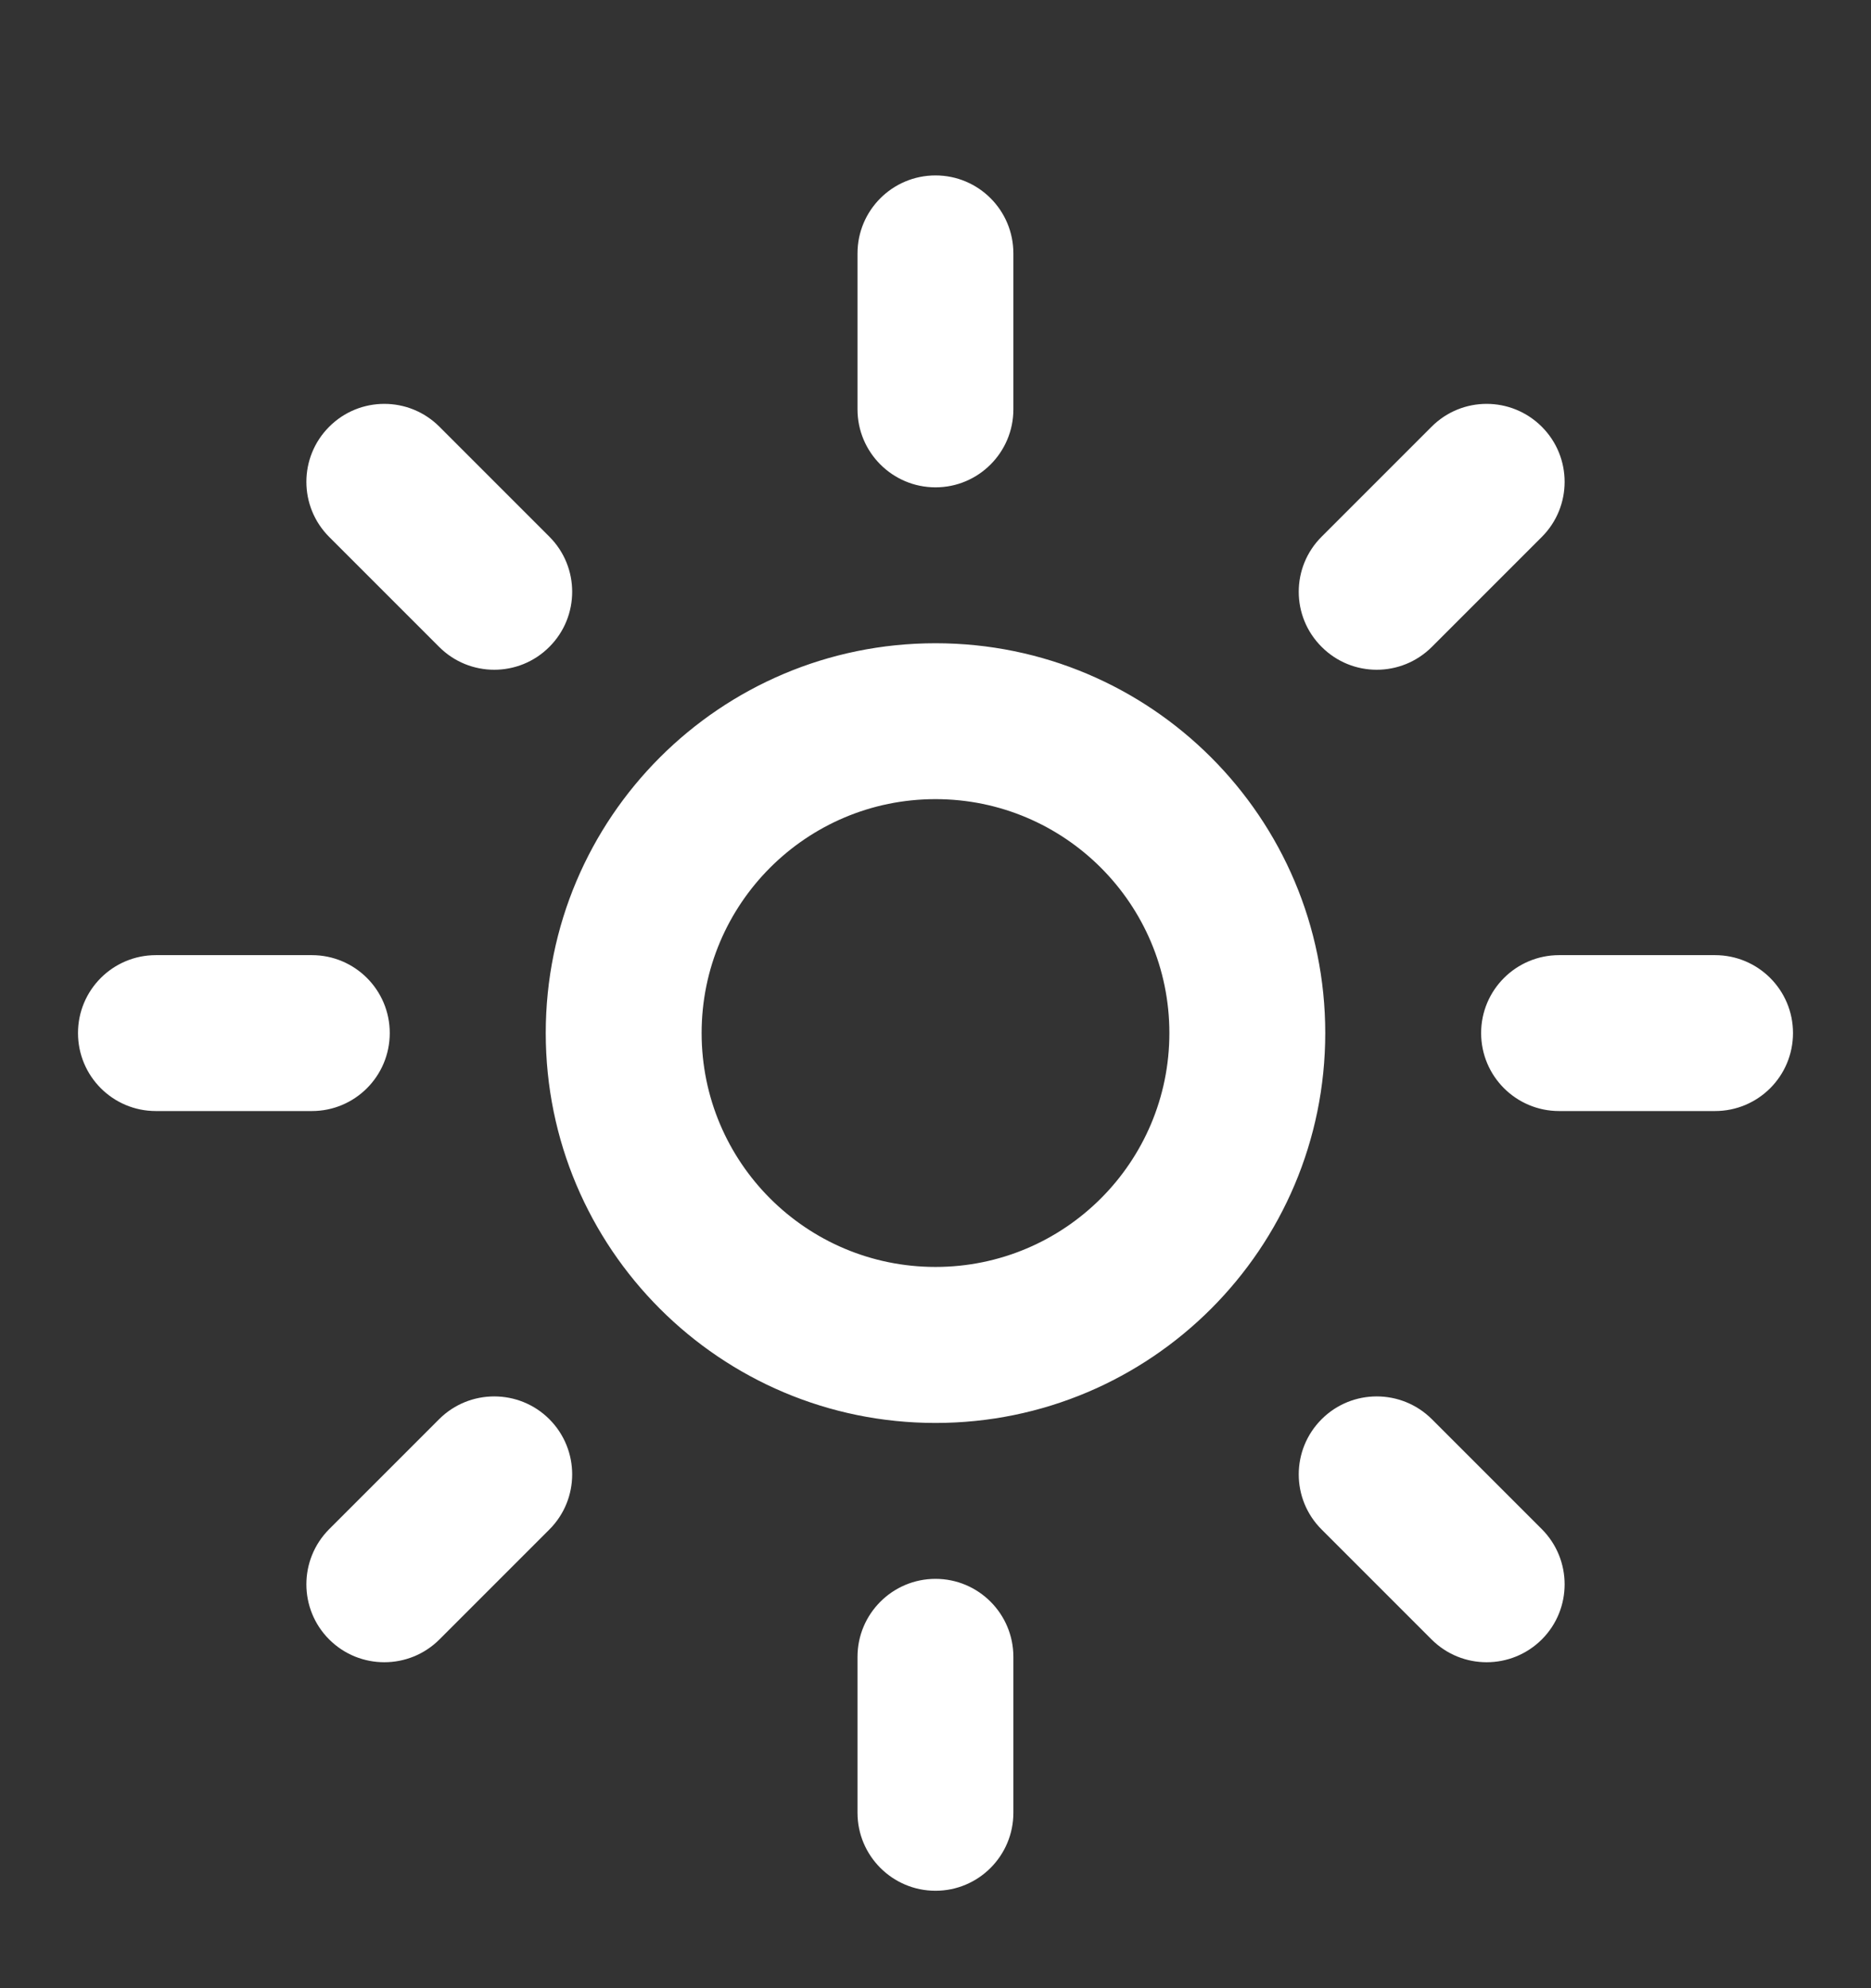 <svg xmlns="http://www.w3.org/2000/svg" width="16" height="17" viewBox="0 0 16 17" fill="none">
  <rect x="0" y="0" width="16" height="17" fill="#333333" stroke="none"/>
  <g clip-path="url(#clip0_4476_205)">
    <path fill-rule="evenodd" clip-rule="evenodd" d="M8 1.5C8.368 1.5 8.666 1.798 8.666 2.167V3.5C8.666 3.868 8.368 4.167 8 4.167C7.632 4.167 7.333 3.868 7.333 3.5V2.167C7.333 1.798 7.632 1.5 8 1.5ZM2.815 3.649C3.075 3.388 3.498 3.388 3.758 3.649L4.698 4.589C4.958 4.849 4.958 5.271 4.698 5.531C4.438 5.792 4.015 5.792 3.755 5.531L2.815 4.591C2.555 4.331 2.555 3.909 2.815 3.649ZM13.185 3.649C13.445 3.909 13.445 4.331 13.185 4.591L12.245 5.531C11.984 5.792 11.562 5.792 11.302 5.531C11.041 5.271 11.041 4.849 11.302 4.589L12.242 3.649C12.502 3.388 12.924 3.388 13.185 3.649ZM8 6.833C6.895 6.833 6 7.729 6 8.833C6 9.938 6.895 10.833 8 10.833C9.104 10.833 10 9.938 10 8.833C10 7.729 9.104 6.833 8 6.833ZM4.667 8.833C4.667 6.992 6.159 5.5 8 5.5C9.841 5.5 11.333 6.992 11.333 8.833C11.333 10.674 9.841 12.167 8 12.167C6.159 12.167 4.667 10.674 4.667 8.833ZM0.667 8.833C0.667 8.465 0.965 8.167 1.333 8.167H2.667C3.035 8.167 3.333 8.465 3.333 8.833C3.333 9.202 3.035 9.5 2.667 9.5H1.333C0.965 9.5 0.667 9.202 0.667 8.833ZM12.666 8.833C12.666 8.465 12.965 8.167 13.333 8.167H14.666C15.035 8.167 15.333 8.465 15.333 8.833C15.333 9.202 15.035 9.5 14.666 9.5H13.333C12.965 9.5 12.666 9.202 12.666 8.833ZM4.698 12.135C4.958 12.396 4.958 12.818 4.698 13.078L3.758 14.018C3.498 14.278 3.075 14.278 2.815 14.018C2.555 13.758 2.555 13.336 2.815 13.075L3.755 12.135C4.015 11.875 4.438 11.875 4.698 12.135ZM11.302 12.135C11.562 11.875 11.984 11.875 12.245 12.135L13.185 13.075C13.445 13.336 13.445 13.758 13.185 14.018C12.924 14.278 12.502 14.278 12.242 14.018L11.302 13.078C11.041 12.818 11.041 12.396 11.302 12.135ZM8 13.5C8.368 13.5 8.666 13.799 8.666 14.167V15.5C8.666 15.868 8.368 16.167 8 16.167C7.632 16.167 7.333 15.868 7.333 15.5V14.167C7.333 13.799 7.632 13.5 8 13.5Z" fill="white"/>
  </g>
  <defs>
    <clipPath id="clip0_4476_205">
      <rect width="16" height="16" fill="white" transform="translate(0 0.833)"/>
    </clipPath>
  </defs>
</svg>
